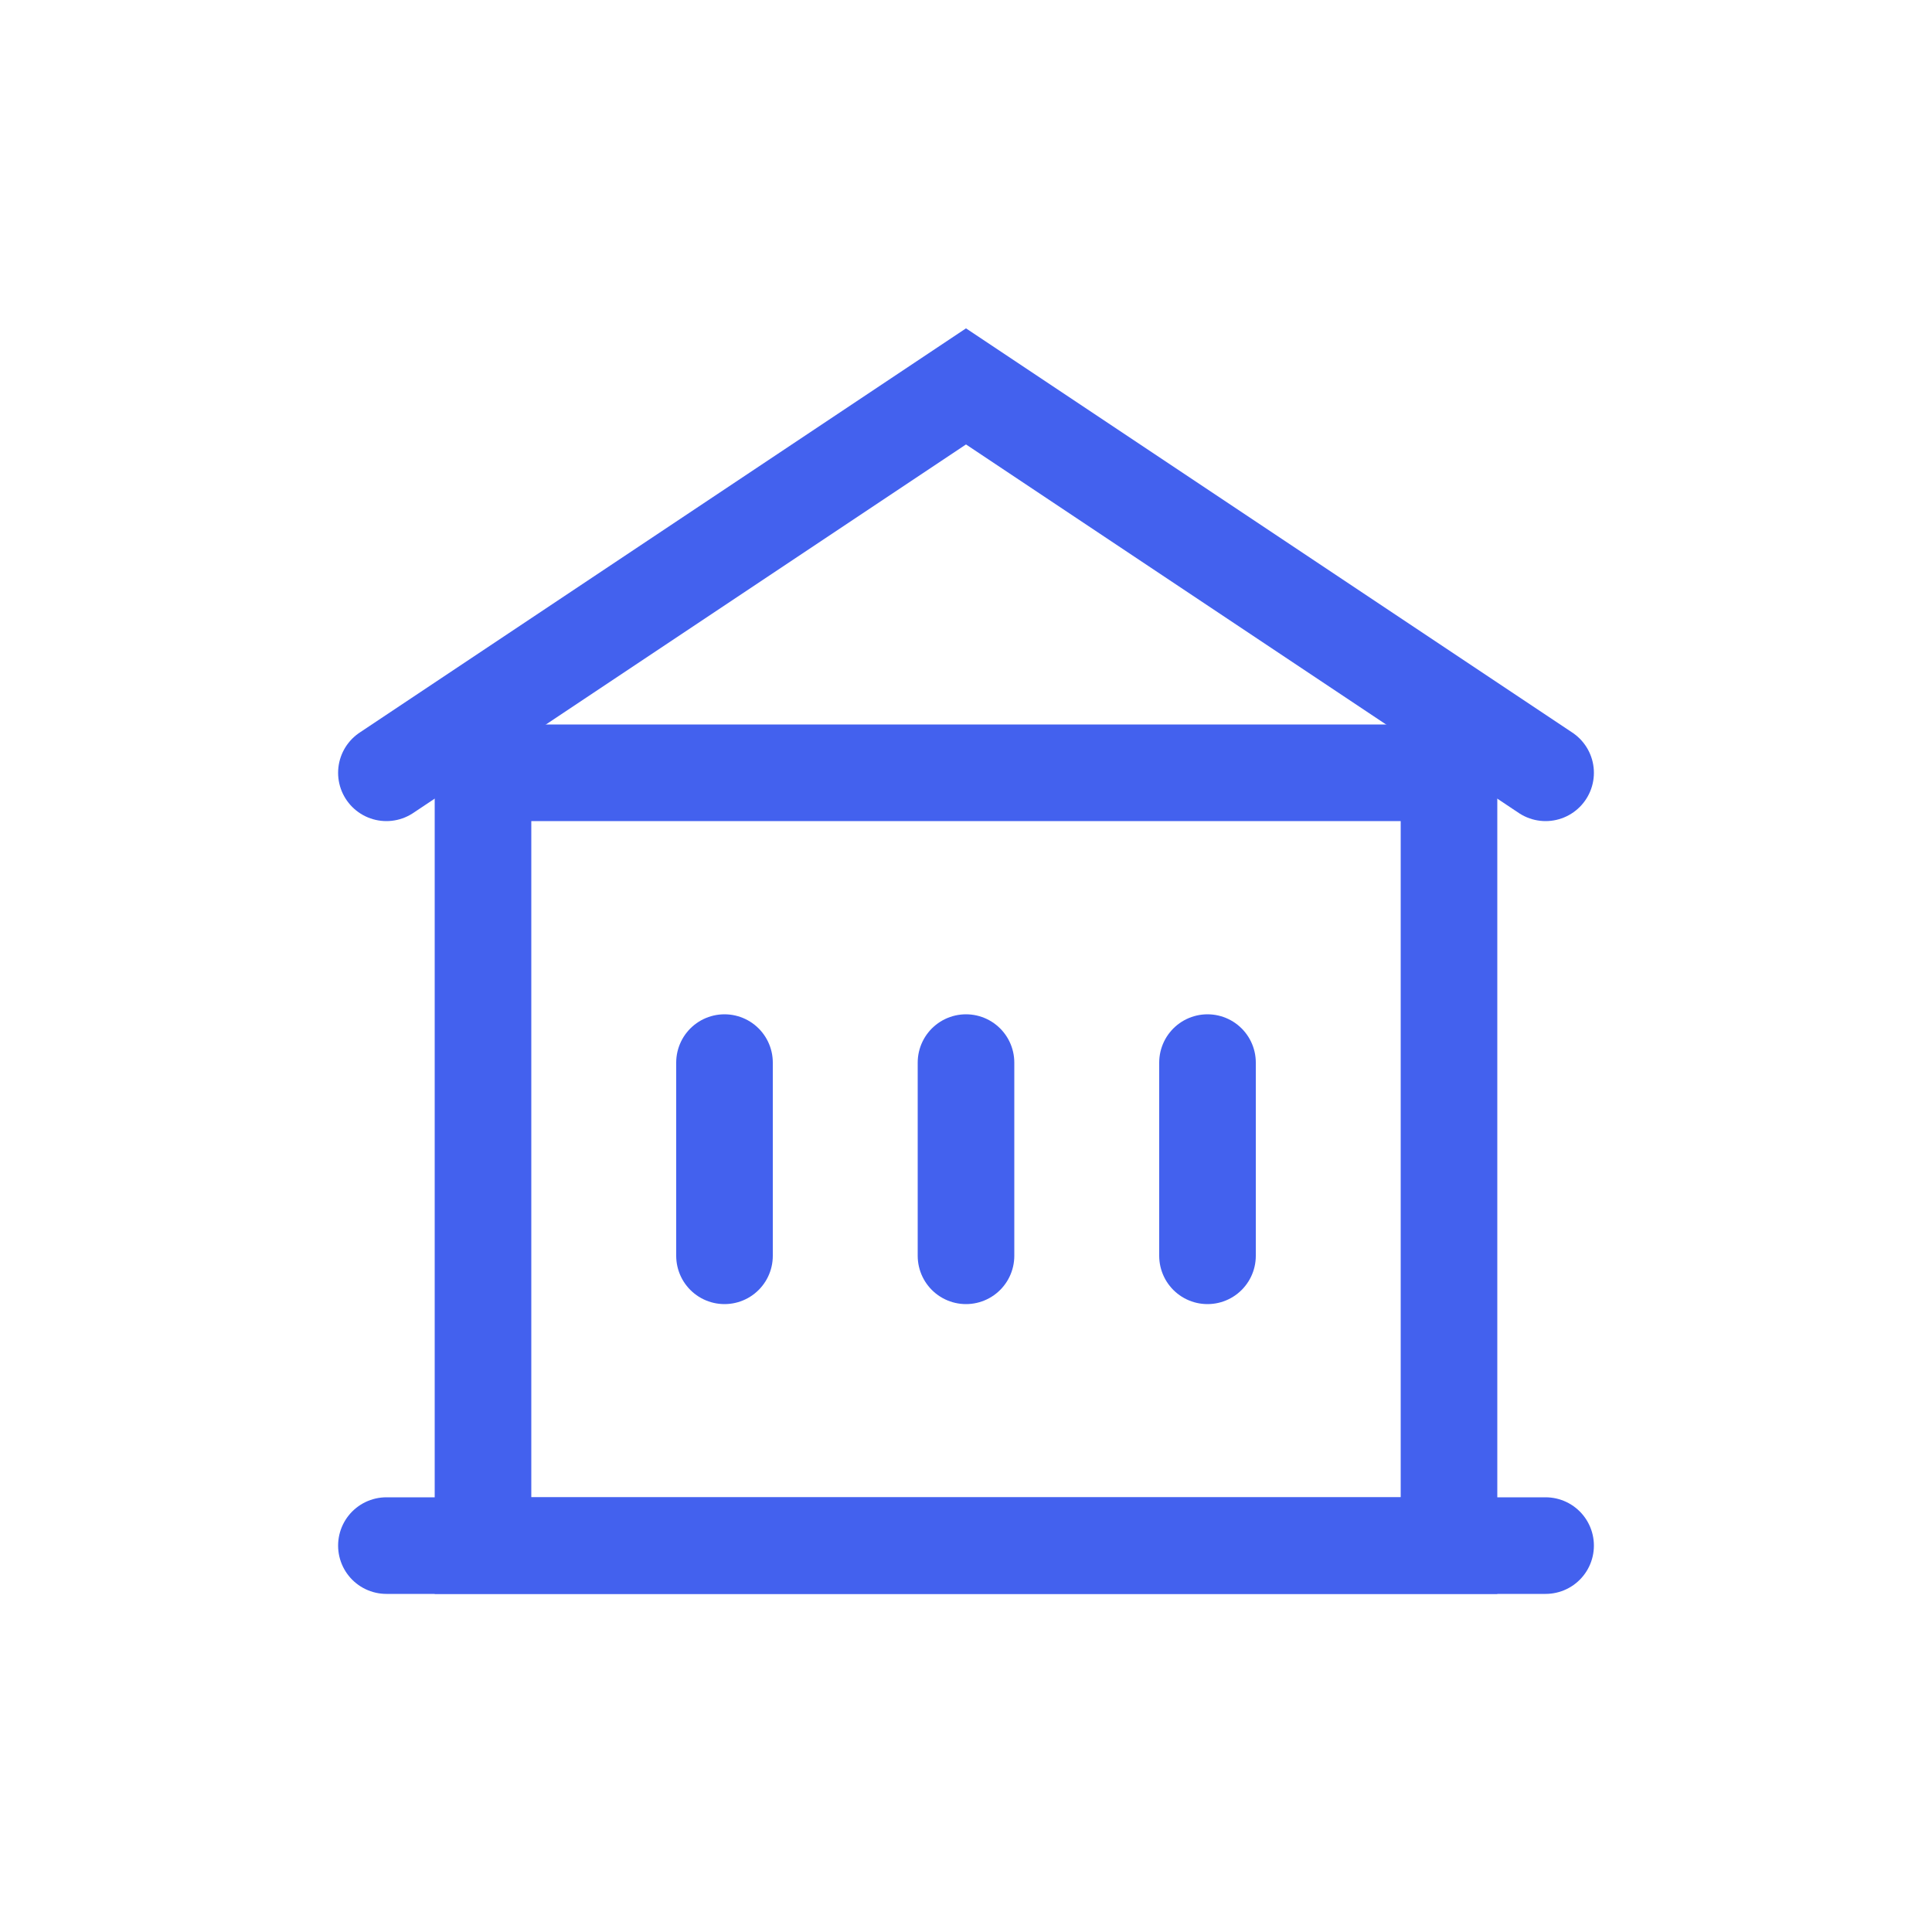 <?xml version="1.0" encoding="UTF-8"?>
<svg width="40" height="40" viewBox="0 0 40 40" fill="none" xmlns="http://www.w3.org/2000/svg">
    <path d="M8 16L20 8L32 16" stroke="#4361EE" stroke-width="2" stroke-linecap="round"/>
    <rect x="10" y="16" width="20" height="16" stroke="#4361EE" stroke-width="2"/>
    <path d="M15 22V26" stroke="#4361EE" stroke-width="2" stroke-linecap="round"/>
    <path d="M20 22V26" stroke="#4361EE" stroke-width="2" stroke-linecap="round"/>
    <path d="M25 22V26" stroke="#4361EE" stroke-width="2" stroke-linecap="round"/>
    <path d="M8 32H32" stroke="#4361EE" stroke-width="2" stroke-linecap="round"/>
</svg> 